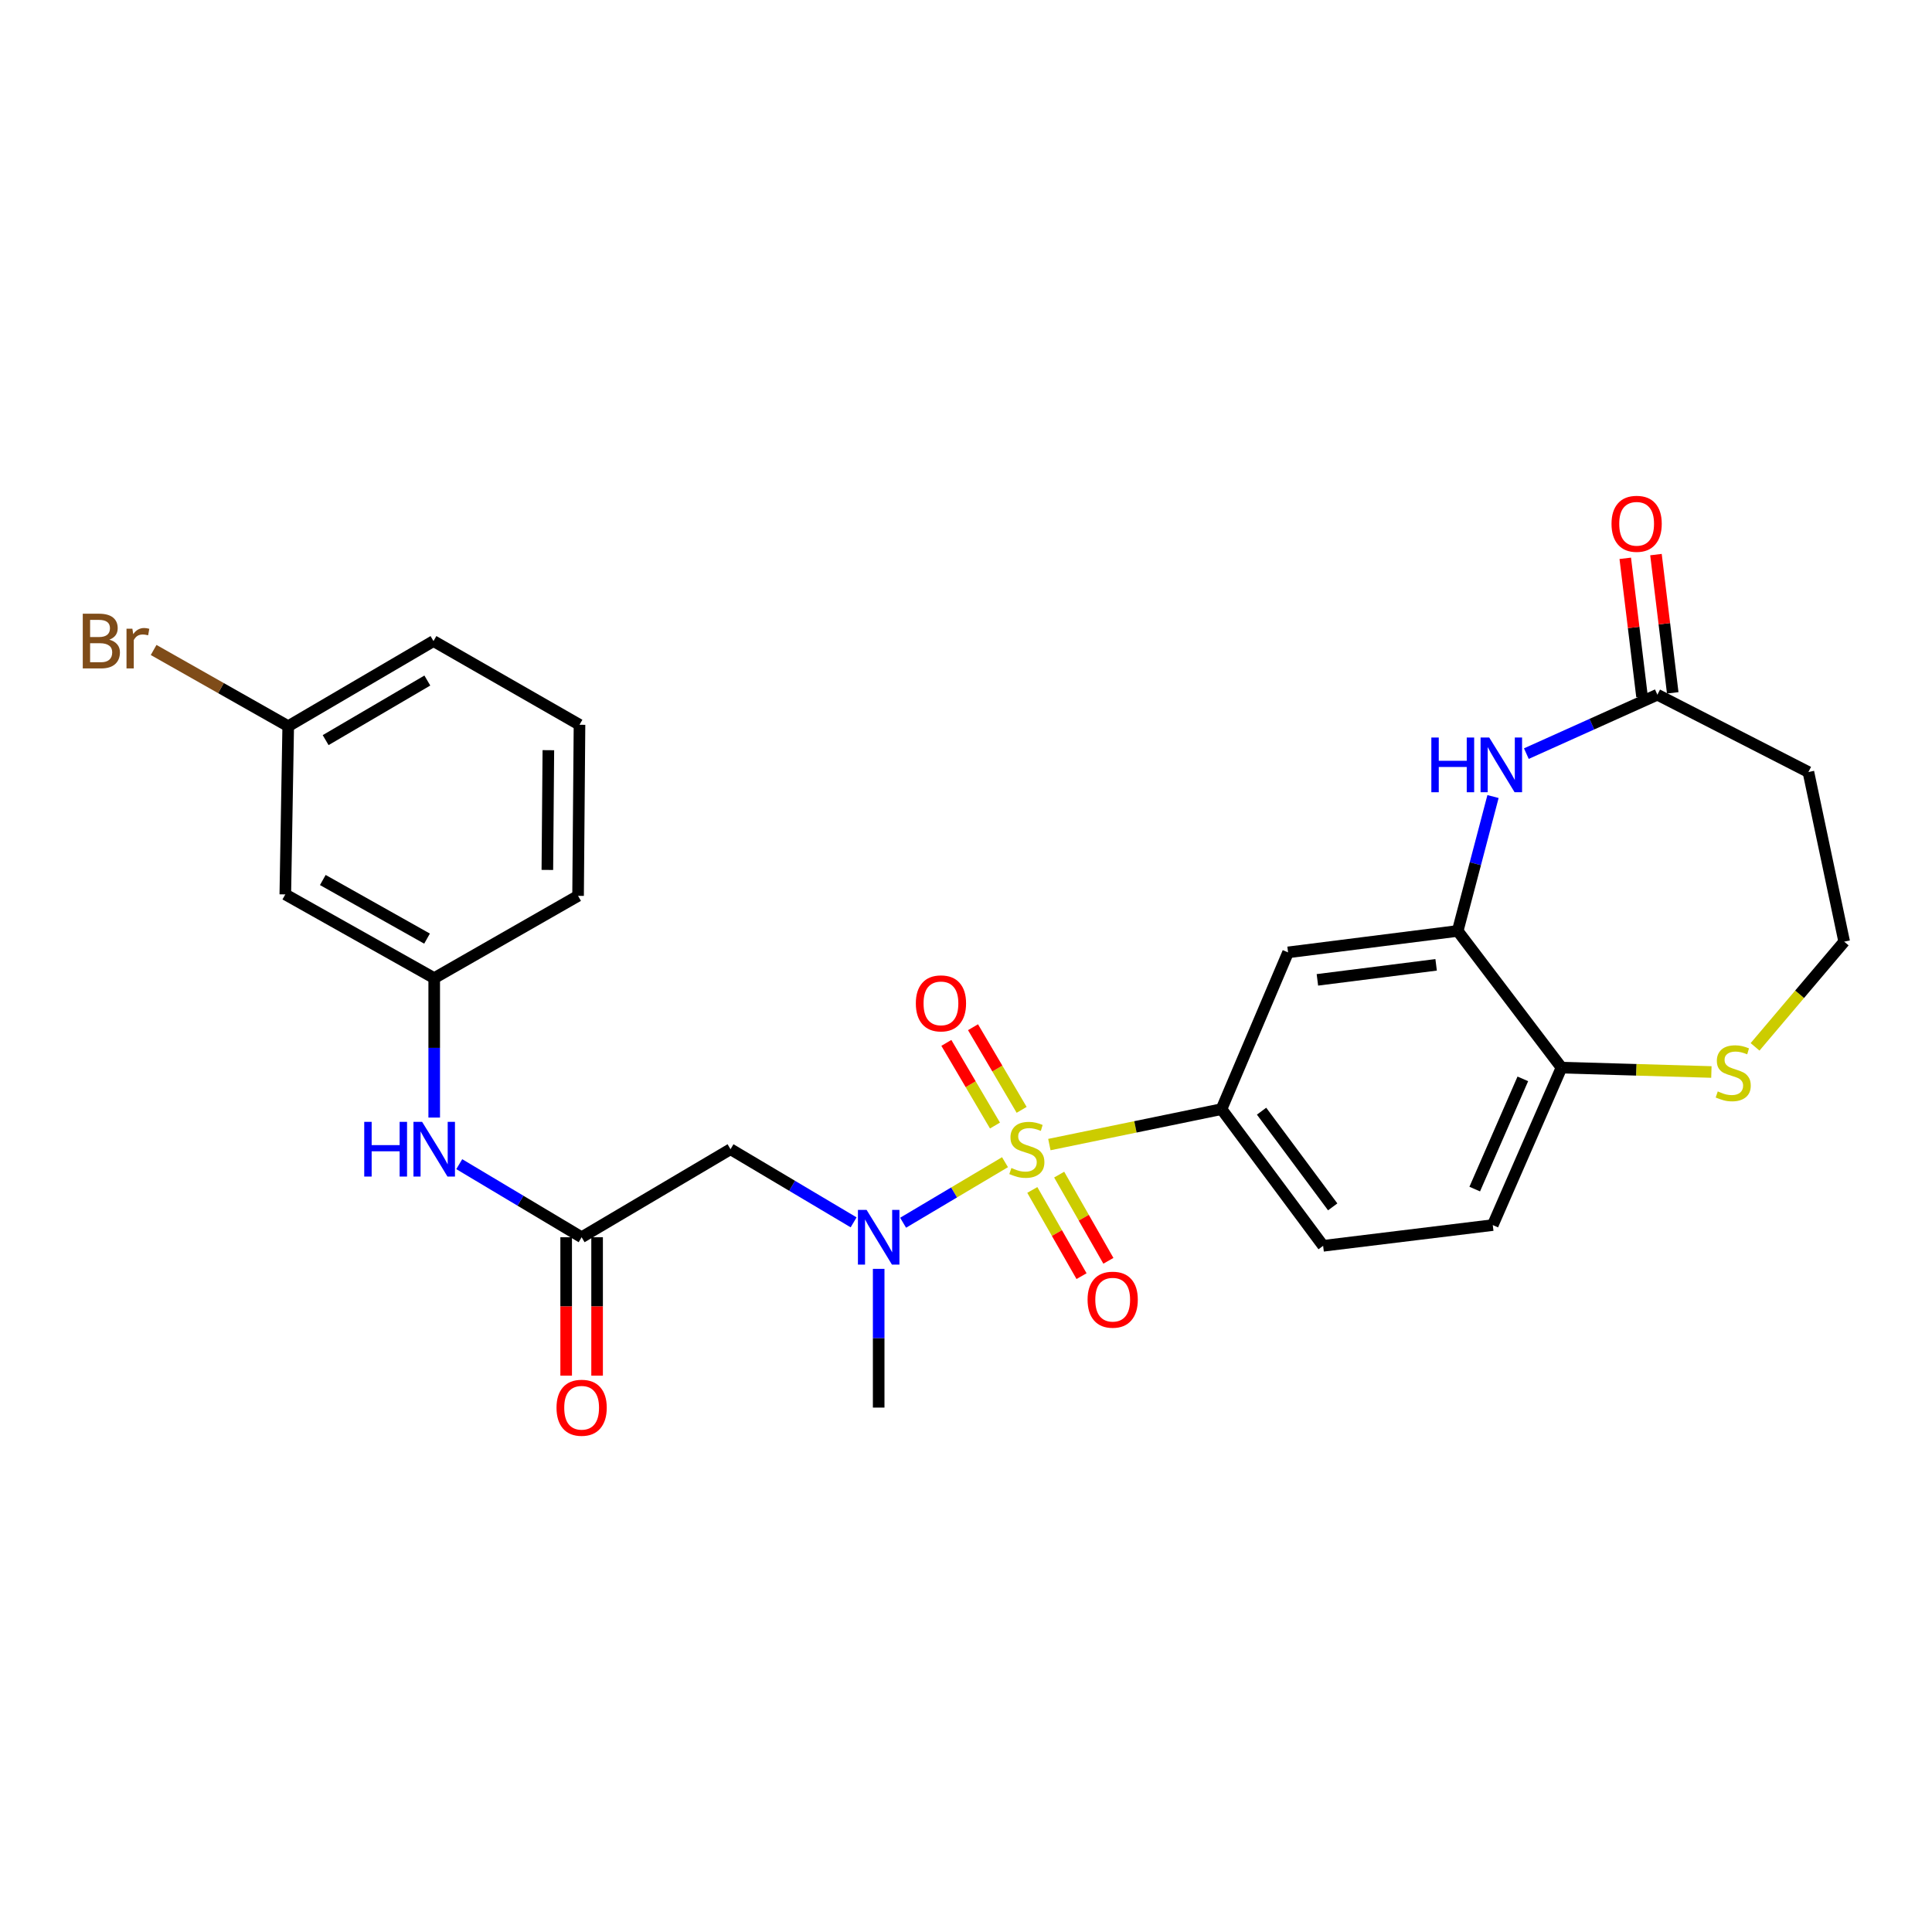 <?xml version='1.0' encoding='iso-8859-1'?>
<svg version='1.1' baseProfile='full'
              xmlns='http://www.w3.org/2000/svg'
                      xmlns:rdkit='http://www.rdkit.org/xml'
                      xmlns:xlink='http://www.w3.org/1999/xlink'
                  xml:space='preserve'
width='1000px' height='1000px' viewBox='0 0 1000 1000'>
<!-- END OF HEADER -->
<rect style='opacity:1.0;fill:#FFFFFF;stroke:none' width='1000' height='1000' x='0' y='0'> </rect>
<path class='bond-0' d='M 520.188,601.548 L 493.816,617.216' style='fill:none;fill-rule:evenodd;stroke:#CCCC00;stroke-width:6px;stroke-linecap:butt;stroke-linejoin:miter;stroke-opacity:1' />
<path class='bond-0' d='M 493.816,617.216 L 467.443,632.884' style='fill:none;fill-rule:evenodd;stroke:#0000FF;stroke-width:6px;stroke-linecap:butt;stroke-linejoin:miter;stroke-opacity:1' />
<path class='bond-1' d='M 543.15,592.43 L 587.698,583.258' style='fill:none;fill-rule:evenodd;stroke:#CCCC00;stroke-width:6px;stroke-linecap:butt;stroke-linejoin:miter;stroke-opacity:1' />
<path class='bond-1' d='M 587.698,583.258 L 632.246,574.087' style='fill:none;fill-rule:evenodd;stroke:#000000;stroke-width:6px;stroke-linecap:butt;stroke-linejoin:miter;stroke-opacity:1' />
<path class='bond-8' d='M 534.323,615.918 L 547.062,638.224' style='fill:none;fill-rule:evenodd;stroke:#CCCC00;stroke-width:6px;stroke-linecap:butt;stroke-linejoin:miter;stroke-opacity:1' />
<path class='bond-8' d='M 547.062,638.224 L 559.8,660.531' style='fill:none;fill-rule:evenodd;stroke:#FF0000;stroke-width:6px;stroke-linecap:butt;stroke-linejoin:miter;stroke-opacity:1' />
<path class='bond-8' d='M 548.226,607.979 L 560.964,630.285' style='fill:none;fill-rule:evenodd;stroke:#CCCC00;stroke-width:6px;stroke-linecap:butt;stroke-linejoin:miter;stroke-opacity:1' />
<path class='bond-8' d='M 560.964,630.285 L 573.703,652.592' style='fill:none;fill-rule:evenodd;stroke:#FF0000;stroke-width:6px;stroke-linecap:butt;stroke-linejoin:miter;stroke-opacity:1' />
<path class='bond-9' d='M 528.8,574.457 L 516.215,553.069' style='fill:none;fill-rule:evenodd;stroke:#CCCC00;stroke-width:6px;stroke-linecap:butt;stroke-linejoin:miter;stroke-opacity:1' />
<path class='bond-9' d='M 516.215,553.069 L 503.63,531.681' style='fill:none;fill-rule:evenodd;stroke:#FF0000;stroke-width:6px;stroke-linecap:butt;stroke-linejoin:miter;stroke-opacity:1' />
<path class='bond-9' d='M 515.001,582.576 L 502.417,561.188' style='fill:none;fill-rule:evenodd;stroke:#CCCC00;stroke-width:6px;stroke-linecap:butt;stroke-linejoin:miter;stroke-opacity:1' />
<path class='bond-9' d='M 502.417,561.188 L 489.832,539.8' style='fill:none;fill-rule:evenodd;stroke:#FF0000;stroke-width:6px;stroke-linecap:butt;stroke-linejoin:miter;stroke-opacity:1' />
<path class='bond-4' d='M 441.832,632.688 L 409.973,613.758' style='fill:none;fill-rule:evenodd;stroke:#0000FF;stroke-width:6px;stroke-linecap:butt;stroke-linejoin:miter;stroke-opacity:1' />
<path class='bond-4' d='M 409.973,613.758 L 378.114,594.829' style='fill:none;fill-rule:evenodd;stroke:#000000;stroke-width:6px;stroke-linecap:butt;stroke-linejoin:miter;stroke-opacity:1' />
<path class='bond-23' d='M 454.802,656.759 L 454.802,692.662' style='fill:none;fill-rule:evenodd;stroke:#0000FF;stroke-width:6px;stroke-linecap:butt;stroke-linejoin:miter;stroke-opacity:1' />
<path class='bond-23' d='M 454.802,692.662 L 454.802,728.566' style='fill:none;fill-rule:evenodd;stroke:#000000;stroke-width:6px;stroke-linecap:butt;stroke-linejoin:miter;stroke-opacity:1' />
<path class='bond-5' d='M 632.246,574.087 L 666.703,492.951' style='fill:none;fill-rule:evenodd;stroke:#000000;stroke-width:6px;stroke-linecap:butt;stroke-linejoin:miter;stroke-opacity:1' />
<path class='bond-14' d='M 632.246,574.087 L 684.848,644.833' style='fill:none;fill-rule:evenodd;stroke:#000000;stroke-width:6px;stroke-linecap:butt;stroke-linejoin:miter;stroke-opacity:1' />
<path class='bond-14' d='M 652.984,575.146 L 689.805,624.668' style='fill:none;fill-rule:evenodd;stroke:#000000;stroke-width:6px;stroke-linecap:butt;stroke-linejoin:miter;stroke-opacity:1' />
<path class='bond-2' d='M 772.779,412.286 L 763.64,447.068' style='fill:none;fill-rule:evenodd;stroke:#0000FF;stroke-width:6px;stroke-linecap:butt;stroke-linejoin:miter;stroke-opacity:1' />
<path class='bond-2' d='M 763.64,447.068 L 754.5,481.851' style='fill:none;fill-rule:evenodd;stroke:#000000;stroke-width:6px;stroke-linecap:butt;stroke-linejoin:miter;stroke-opacity:1' />
<path class='bond-7' d='M 790.037,390.078 L 823.946,374.829' style='fill:none;fill-rule:evenodd;stroke:#0000FF;stroke-width:6px;stroke-linecap:butt;stroke-linejoin:miter;stroke-opacity:1' />
<path class='bond-7' d='M 823.946,374.829 L 857.854,359.579' style='fill:none;fill-rule:evenodd;stroke:#000000;stroke-width:6px;stroke-linecap:butt;stroke-linejoin:miter;stroke-opacity:1' />
<path class='bond-3' d='M 754.5,481.851 L 666.703,492.951' style='fill:none;fill-rule:evenodd;stroke:#000000;stroke-width:6px;stroke-linecap:butt;stroke-linejoin:miter;stroke-opacity:1' />
<path class='bond-3' d='M 743.339,499.4 L 681.881,507.17' style='fill:none;fill-rule:evenodd;stroke:#000000;stroke-width:6px;stroke-linecap:butt;stroke-linejoin:miter;stroke-opacity:1' />
<path class='bond-27' d='M 754.5,481.851 L 808.223,552.598' style='fill:none;fill-rule:evenodd;stroke:#000000;stroke-width:6px;stroke-linecap:butt;stroke-linejoin:miter;stroke-opacity:1' />
<path class='bond-6' d='M 378.114,594.829 L 301.052,640.395' style='fill:none;fill-rule:evenodd;stroke:#000000;stroke-width:6px;stroke-linecap:butt;stroke-linejoin:miter;stroke-opacity:1' />
<path class='bond-11' d='M 301.052,640.395 L 269.38,621.482' style='fill:none;fill-rule:evenodd;stroke:#000000;stroke-width:6px;stroke-linecap:butt;stroke-linejoin:miter;stroke-opacity:1' />
<path class='bond-11' d='M 269.38,621.482 L 237.708,602.569' style='fill:none;fill-rule:evenodd;stroke:#0000FF;stroke-width:6px;stroke-linecap:butt;stroke-linejoin:miter;stroke-opacity:1' />
<path class='bond-16' d='M 293.047,640.395 L 293.047,676.218' style='fill:none;fill-rule:evenodd;stroke:#000000;stroke-width:6px;stroke-linecap:butt;stroke-linejoin:miter;stroke-opacity:1' />
<path class='bond-16' d='M 293.047,676.218 L 293.047,712.041' style='fill:none;fill-rule:evenodd;stroke:#FF0000;stroke-width:6px;stroke-linecap:butt;stroke-linejoin:miter;stroke-opacity:1' />
<path class='bond-16' d='M 309.057,640.395 L 309.057,676.218' style='fill:none;fill-rule:evenodd;stroke:#000000;stroke-width:6px;stroke-linecap:butt;stroke-linejoin:miter;stroke-opacity:1' />
<path class='bond-16' d='M 309.057,676.218 L 309.057,712.041' style='fill:none;fill-rule:evenodd;stroke:#FF0000;stroke-width:6px;stroke-linecap:butt;stroke-linejoin:miter;stroke-opacity:1' />
<path class='bond-13' d='M 857.854,359.579 L 936.027,399.604' style='fill:none;fill-rule:evenodd;stroke:#000000;stroke-width:6px;stroke-linecap:butt;stroke-linejoin:miter;stroke-opacity:1' />
<path class='bond-17' d='M 865.801,358.616 L 861.463,322.838' style='fill:none;fill-rule:evenodd;stroke:#000000;stroke-width:6px;stroke-linecap:butt;stroke-linejoin:miter;stroke-opacity:1' />
<path class='bond-17' d='M 861.463,322.838 L 857.125,287.061' style='fill:none;fill-rule:evenodd;stroke:#FF0000;stroke-width:6px;stroke-linecap:butt;stroke-linejoin:miter;stroke-opacity:1' />
<path class='bond-17' d='M 849.907,360.543 L 845.569,324.765' style='fill:none;fill-rule:evenodd;stroke:#000000;stroke-width:6px;stroke-linecap:butt;stroke-linejoin:miter;stroke-opacity:1' />
<path class='bond-17' d='M 845.569,324.765 L 841.231,288.988' style='fill:none;fill-rule:evenodd;stroke:#FF0000;stroke-width:6px;stroke-linecap:butt;stroke-linejoin:miter;stroke-opacity:1' />
<path class='bond-10' d='M 808.223,552.598 L 772.654,634.098' style='fill:none;fill-rule:evenodd;stroke:#000000;stroke-width:6px;stroke-linecap:butt;stroke-linejoin:miter;stroke-opacity:1' />
<path class='bond-10' d='M 788.214,558.419 L 763.316,615.469' style='fill:none;fill-rule:evenodd;stroke:#000000;stroke-width:6px;stroke-linecap:butt;stroke-linejoin:miter;stroke-opacity:1' />
<path class='bond-12' d='M 808.223,552.598 L 847.017,553.731' style='fill:none;fill-rule:evenodd;stroke:#000000;stroke-width:6px;stroke-linecap:butt;stroke-linejoin:miter;stroke-opacity:1' />
<path class='bond-12' d='M 847.017,553.731 L 885.811,554.865' style='fill:none;fill-rule:evenodd;stroke:#CCCC00;stroke-width:6px;stroke-linecap:butt;stroke-linejoin:miter;stroke-opacity:1' />
<path class='bond-15' d='M 224.747,578.455 L 224.747,542.37' style='fill:none;fill-rule:evenodd;stroke:#0000FF;stroke-width:6px;stroke-linecap:butt;stroke-linejoin:miter;stroke-opacity:1' />
<path class='bond-15' d='M 224.747,542.37 L 224.747,506.284' style='fill:none;fill-rule:evenodd;stroke:#000000;stroke-width:6px;stroke-linecap:butt;stroke-linejoin:miter;stroke-opacity:1' />
<path class='bond-20' d='M 908.415,541.853 L 931.48,514.622' style='fill:none;fill-rule:evenodd;stroke:#CCCC00;stroke-width:6px;stroke-linecap:butt;stroke-linejoin:miter;stroke-opacity:1' />
<path class='bond-20' d='M 931.48,514.622 L 954.545,487.392' style='fill:none;fill-rule:evenodd;stroke:#000000;stroke-width:6px;stroke-linecap:butt;stroke-linejoin:miter;stroke-opacity:1' />
<path class='bond-28' d='M 936.027,399.604 L 954.545,487.392' style='fill:none;fill-rule:evenodd;stroke:#000000;stroke-width:6px;stroke-linecap:butt;stroke-linejoin:miter;stroke-opacity:1' />
<path class='bond-19' d='M 684.848,644.833 L 772.654,634.098' style='fill:none;fill-rule:evenodd;stroke:#000000;stroke-width:6px;stroke-linecap:butt;stroke-linejoin:miter;stroke-opacity:1' />
<path class='bond-18' d='M 224.747,506.284 L 147.676,462.942' style='fill:none;fill-rule:evenodd;stroke:#000000;stroke-width:6px;stroke-linecap:butt;stroke-linejoin:miter;stroke-opacity:1' />
<path class='bond-18' d='M 221.034,485.828 L 167.084,455.488' style='fill:none;fill-rule:evenodd;stroke:#000000;stroke-width:6px;stroke-linecap:butt;stroke-linejoin:miter;stroke-opacity:1' />
<path class='bond-25' d='M 224.747,506.284 L 299.211,463.689' style='fill:none;fill-rule:evenodd;stroke:#000000;stroke-width:6px;stroke-linecap:butt;stroke-linejoin:miter;stroke-opacity:1' />
<path class='bond-21' d='M 147.676,462.942 L 149.179,375.883' style='fill:none;fill-rule:evenodd;stroke:#000000;stroke-width:6px;stroke-linecap:butt;stroke-linejoin:miter;stroke-opacity:1' />
<path class='bond-22' d='M 149.179,375.883 L 114.347,356.155' style='fill:none;fill-rule:evenodd;stroke:#000000;stroke-width:6px;stroke-linecap:butt;stroke-linejoin:miter;stroke-opacity:1' />
<path class='bond-22' d='M 114.347,356.155 L 79.515,336.427' style='fill:none;fill-rule:evenodd;stroke:#7F4C19;stroke-width:6px;stroke-linecap:butt;stroke-linejoin:miter;stroke-opacity:1' />
<path class='bond-29' d='M 149.179,375.883 L 224.373,331.819' style='fill:none;fill-rule:evenodd;stroke:#000000;stroke-width:6px;stroke-linecap:butt;stroke-linejoin:miter;stroke-opacity:1' />
<path class='bond-29' d='M 168.553,383.086 L 221.188,352.242' style='fill:none;fill-rule:evenodd;stroke:#000000;stroke-width:6px;stroke-linecap:butt;stroke-linejoin:miter;stroke-opacity:1' />
<path class='bond-24' d='M 299.949,375.144 L 299.211,463.689' style='fill:none;fill-rule:evenodd;stroke:#000000;stroke-width:6px;stroke-linecap:butt;stroke-linejoin:miter;stroke-opacity:1' />
<path class='bond-24' d='M 283.829,388.293 L 283.312,450.274' style='fill:none;fill-rule:evenodd;stroke:#000000;stroke-width:6px;stroke-linecap:butt;stroke-linejoin:miter;stroke-opacity:1' />
<path class='bond-26' d='M 299.949,375.144 L 224.373,331.819' style='fill:none;fill-rule:evenodd;stroke:#000000;stroke-width:6px;stroke-linecap:butt;stroke-linejoin:miter;stroke-opacity:1' />
<path  class='atom-0' d='M 523.499 604.549
Q 523.819 604.669, 525.139 605.229
Q 526.459 605.789, 527.899 606.149
Q 529.379 606.469, 530.819 606.469
Q 533.499 606.469, 535.059 605.189
Q 536.619 603.869, 536.619 601.589
Q 536.619 600.029, 535.819 599.069
Q 535.059 598.109, 533.859 597.589
Q 532.659 597.069, 530.659 596.469
Q 528.139 595.709, 526.619 594.989
Q 525.139 594.269, 524.059 592.749
Q 523.019 591.229, 523.019 588.669
Q 523.019 585.109, 525.419 582.909
Q 527.859 580.709, 532.659 580.709
Q 535.939 580.709, 539.659 582.269
L 538.739 585.349
Q 535.339 583.949, 532.779 583.949
Q 530.019 583.949, 528.499 585.109
Q 526.979 586.229, 527.019 588.189
Q 527.019 589.709, 527.779 590.629
Q 528.579 591.549, 529.699 592.069
Q 530.859 592.589, 532.779 593.189
Q 535.339 593.989, 536.859 594.789
Q 538.379 595.589, 539.459 597.229
Q 540.579 598.829, 540.579 601.589
Q 540.579 605.509, 537.939 607.629
Q 535.339 609.709, 530.979 609.709
Q 528.459 609.709, 526.539 609.149
Q 524.659 608.629, 522.419 607.709
L 523.499 604.549
' fill='#CCCC00'/>
<path  class='atom-1' d='M 448.542 626.235
L 457.822 641.235
Q 458.742 642.715, 460.222 645.395
Q 461.702 648.075, 461.782 648.235
L 461.782 626.235
L 465.542 626.235
L 465.542 654.555
L 461.662 654.555
L 451.702 638.155
Q 450.542 636.235, 449.302 634.035
Q 448.102 631.835, 447.742 631.155
L 447.742 654.555
L 444.062 654.555
L 444.062 626.235
L 448.542 626.235
' fill='#0000FF'/>
<path  class='atom-3' d='M 740.863 381.744
L 744.703 381.744
L 744.703 393.784
L 759.183 393.784
L 759.183 381.744
L 763.023 381.744
L 763.023 410.064
L 759.183 410.064
L 759.183 396.984
L 744.703 396.984
L 744.703 410.064
L 740.863 410.064
L 740.863 381.744
' fill='#0000FF'/>
<path  class='atom-3' d='M 770.823 381.744
L 780.103 396.744
Q 781.023 398.224, 782.503 400.904
Q 783.983 403.584, 784.063 403.744
L 784.063 381.744
L 787.823 381.744
L 787.823 410.064
L 783.943 410.064
L 773.983 393.664
Q 772.823 391.744, 771.583 389.544
Q 770.383 387.344, 770.023 386.664
L 770.023 410.064
L 766.343 410.064
L 766.343 381.744
L 770.823 381.744
' fill='#0000FF'/>
<path  class='atom-9' d='M 562.926 672.708
Q 562.926 665.908, 566.286 662.108
Q 569.646 658.308, 575.926 658.308
Q 582.206 658.308, 585.566 662.108
Q 588.926 665.908, 588.926 672.708
Q 588.926 679.588, 585.526 683.508
Q 582.126 687.388, 575.926 687.388
Q 569.686 687.388, 566.286 683.508
Q 562.926 679.628, 562.926 672.708
M 575.926 684.188
Q 580.246 684.188, 582.566 681.308
Q 584.926 678.388, 584.926 672.708
Q 584.926 667.148, 582.566 664.348
Q 580.246 661.508, 575.926 661.508
Q 571.606 661.508, 569.246 664.308
Q 566.926 667.108, 566.926 672.708
Q 566.926 678.428, 569.246 681.308
Q 571.606 684.188, 575.926 684.188
' fill='#FF0000'/>
<path  class='atom-10' d='M 474.035 519.341
Q 474.035 512.541, 477.395 508.741
Q 480.755 504.941, 487.035 504.941
Q 493.315 504.941, 496.675 508.741
Q 500.035 512.541, 500.035 519.341
Q 500.035 526.221, 496.635 530.141
Q 493.235 534.021, 487.035 534.021
Q 480.795 534.021, 477.395 530.141
Q 474.035 526.261, 474.035 519.341
M 487.035 530.821
Q 491.355 530.821, 493.675 527.941
Q 496.035 525.021, 496.035 519.341
Q 496.035 513.781, 493.675 510.981
Q 491.355 508.141, 487.035 508.141
Q 482.715 508.141, 480.355 510.941
Q 478.035 513.741, 478.035 519.341
Q 478.035 525.061, 480.355 527.941
Q 482.715 530.821, 487.035 530.821
' fill='#FF0000'/>
<path  class='atom-12' d='M 188.527 580.669
L 192.367 580.669
L 192.367 592.709
L 206.847 592.709
L 206.847 580.669
L 210.687 580.669
L 210.687 608.989
L 206.847 608.989
L 206.847 595.909
L 192.367 595.909
L 192.367 608.989
L 188.527 608.989
L 188.527 580.669
' fill='#0000FF'/>
<path  class='atom-12' d='M 218.487 580.669
L 227.767 595.669
Q 228.687 597.149, 230.167 599.829
Q 231.647 602.509, 231.727 602.669
L 231.727 580.669
L 235.487 580.669
L 235.487 608.989
L 231.607 608.989
L 221.647 592.589
Q 220.487 590.669, 219.247 588.469
Q 218.047 586.269, 217.687 585.589
L 217.687 608.989
L 214.007 608.989
L 214.007 580.669
L 218.487 580.669
' fill='#0000FF'/>
<path  class='atom-13' d='M 889.114 564.915
Q 889.434 565.035, 890.754 565.595
Q 892.074 566.155, 893.514 566.515
Q 894.994 566.835, 896.434 566.835
Q 899.114 566.835, 900.674 565.555
Q 902.234 564.235, 902.234 561.955
Q 902.234 560.395, 901.434 559.435
Q 900.674 558.475, 899.474 557.955
Q 898.274 557.435, 896.274 556.835
Q 893.754 556.075, 892.234 555.355
Q 890.754 554.635, 889.674 553.115
Q 888.634 551.595, 888.634 549.035
Q 888.634 545.475, 891.034 543.275
Q 893.474 541.075, 898.274 541.075
Q 901.554 541.075, 905.274 542.635
L 904.354 545.715
Q 900.954 544.315, 898.394 544.315
Q 895.634 544.315, 894.114 545.475
Q 892.594 546.595, 892.634 548.555
Q 892.634 550.075, 893.394 550.995
Q 894.194 551.915, 895.314 552.435
Q 896.474 552.955, 898.394 553.555
Q 900.954 554.355, 902.474 555.155
Q 903.994 555.955, 905.074 557.595
Q 906.194 559.195, 906.194 561.955
Q 906.194 565.875, 903.554 567.995
Q 900.954 570.075, 896.594 570.075
Q 894.074 570.075, 892.154 569.515
Q 890.274 568.995, 888.034 568.075
L 889.114 564.915
' fill='#CCCC00'/>
<path  class='atom-17' d='M 288.052 728.646
Q 288.052 721.846, 291.412 718.046
Q 294.772 714.246, 301.052 714.246
Q 307.332 714.246, 310.692 718.046
Q 314.052 721.846, 314.052 728.646
Q 314.052 735.526, 310.652 739.446
Q 307.252 743.326, 301.052 743.326
Q 294.812 743.326, 291.412 739.446
Q 288.052 735.566, 288.052 728.646
M 301.052 740.126
Q 305.372 740.126, 307.692 737.246
Q 310.052 734.326, 310.052 728.646
Q 310.052 723.086, 307.692 720.286
Q 305.372 717.446, 301.052 717.446
Q 296.732 717.446, 294.372 720.246
Q 292.052 723.046, 292.052 728.646
Q 292.052 734.366, 294.372 737.246
Q 296.732 740.126, 301.052 740.126
' fill='#FF0000'/>
<path  class='atom-18' d='M 834.118 271.115
Q 834.118 264.315, 837.478 260.515
Q 840.838 256.715, 847.118 256.715
Q 853.398 256.715, 856.758 260.515
Q 860.118 264.315, 860.118 271.115
Q 860.118 277.995, 856.718 281.915
Q 853.318 285.795, 847.118 285.795
Q 840.878 285.795, 837.478 281.915
Q 834.118 278.035, 834.118 271.115
M 847.118 282.595
Q 851.438 282.595, 853.758 279.715
Q 856.118 276.795, 856.118 271.115
Q 856.118 265.555, 853.758 262.755
Q 851.438 259.915, 847.118 259.915
Q 842.798 259.915, 840.438 262.715
Q 838.118 265.515, 838.118 271.115
Q 838.118 276.835, 840.438 279.715
Q 842.798 282.595, 847.118 282.595
' fill='#FF0000'/>
<path  class='atom-23' d='M 56.599 331.099
Q 59.319 331.859, 60.679 333.539
Q 62.08 335.179, 62.08 337.619
Q 62.08 341.539, 59.559 343.779
Q 57.08 345.979, 52.359 345.979
L 42.84 345.979
L 42.84 317.659
L 51.2 317.659
Q 56.039 317.659, 58.48 319.619
Q 60.919 321.579, 60.919 325.179
Q 60.919 329.459, 56.599 331.099
M 46.639 320.859
L 46.639 329.739
L 51.2 329.739
Q 53.999 329.739, 55.44 328.619
Q 56.919 327.459, 56.919 325.179
Q 56.919 320.859, 51.2 320.859
L 46.639 320.859
M 52.359 342.779
Q 55.12 342.779, 56.599 341.459
Q 58.08 340.139, 58.08 337.619
Q 58.08 335.299, 56.44 334.139
Q 54.84 332.939, 51.76 332.939
L 46.639 332.939
L 46.639 342.779
L 52.359 342.779
' fill='#7F4C19'/>
<path  class='atom-23' d='M 68.519 325.419
L 68.96 328.259
Q 71.12 325.059, 74.639 325.059
Q 75.76 325.059, 77.279 325.459
L 76.68 328.819
Q 74.96 328.419, 73.999 328.419
Q 72.32 328.419, 71.2 329.099
Q 70.12 329.739, 69.24 331.299
L 69.24 345.979
L 65.48 345.979
L 65.48 325.419
L 68.519 325.419
' fill='#7F4C19'/>
</svg>
